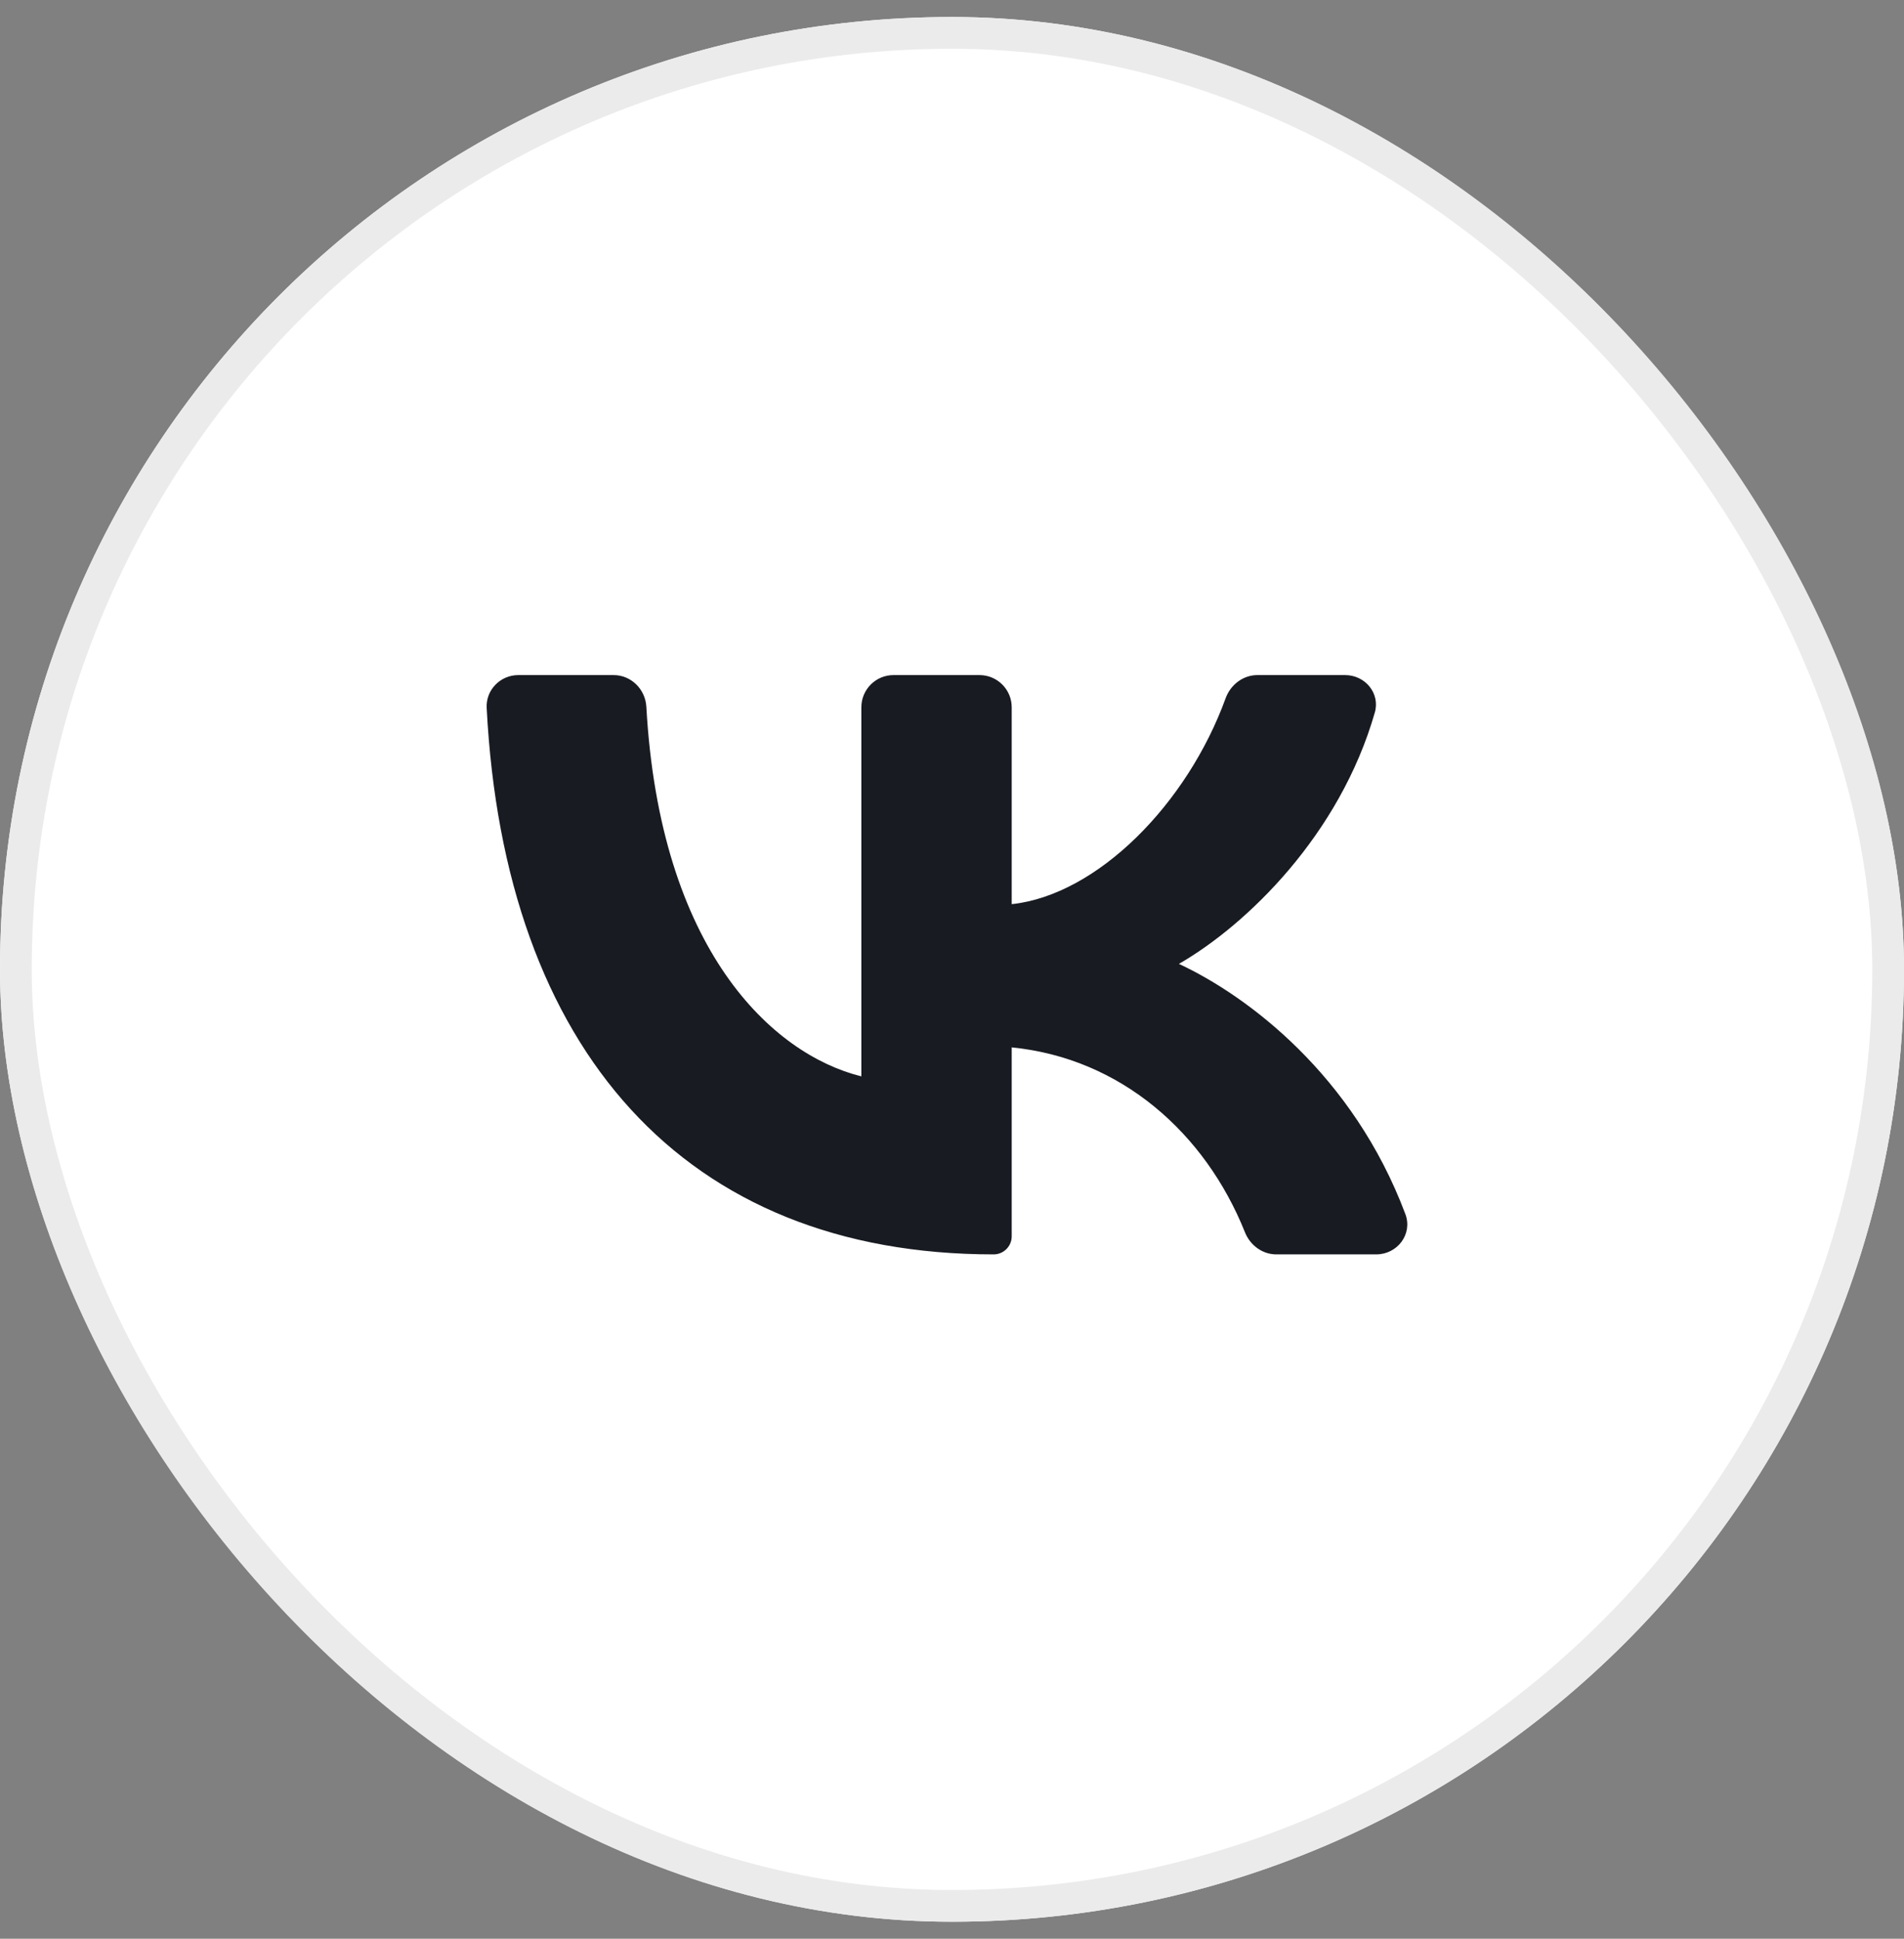 <?xml version="1.0" encoding="UTF-8"?> <svg xmlns="http://www.w3.org/2000/svg" width="56" height="57" viewBox="0 0 56 57" fill="none"><rect x="0" y="0" width="56" height="57" fill="#808080" stroke="none"/><g clip-path="url(#clip0_91_3240)"><path d="M56 28.5C56 13.036 43.464 0.5 28 0.5C12.536 0.5 0 13.036 0 28.5C0 43.964 12.536 56.5 28 56.5C43.464 56.5 56 43.964 56 28.5Z" fill="white"></path><path d="M15.245 19.848C14.715 19.848 14.286 20.285 14.314 20.814C14.833 30.873 20.136 36.88 29.224 36.88C29.518 36.88 29.756 36.642 29.756 36.349V30.794C32.967 31.112 35.449 33.311 36.617 36.232C36.77 36.613 37.13 36.88 37.54 36.88H40.476C41.101 36.88 41.554 36.283 41.335 35.697C39.797 31.597 36.683 29.275 34.674 28.339C36.67 27.191 39.404 24.547 40.436 20.948C40.598 20.382 40.15 19.848 39.562 19.848H36.983C36.56 19.848 36.193 20.131 36.048 20.528C34.924 23.626 32.281 26.312 29.756 26.583V20.795C29.756 20.272 29.332 19.848 28.809 19.848H26.28C25.757 19.848 25.334 20.272 25.334 20.795V31.646C22.703 30.992 19.409 27.921 19.01 20.778C18.981 20.264 18.563 19.848 18.047 19.848H15.245Z" fill="#181B21"></path></g><rect x="0.467" y="0.967" width="55.067" height="55.067" rx="27.533" stroke="#EBEBEB" stroke-width="0.933"></rect><defs><clipPath id="clip0_91_3240"><rect y="0.5" width="56" height="56" rx="28" fill="white"></rect></clipPath></defs></svg> 